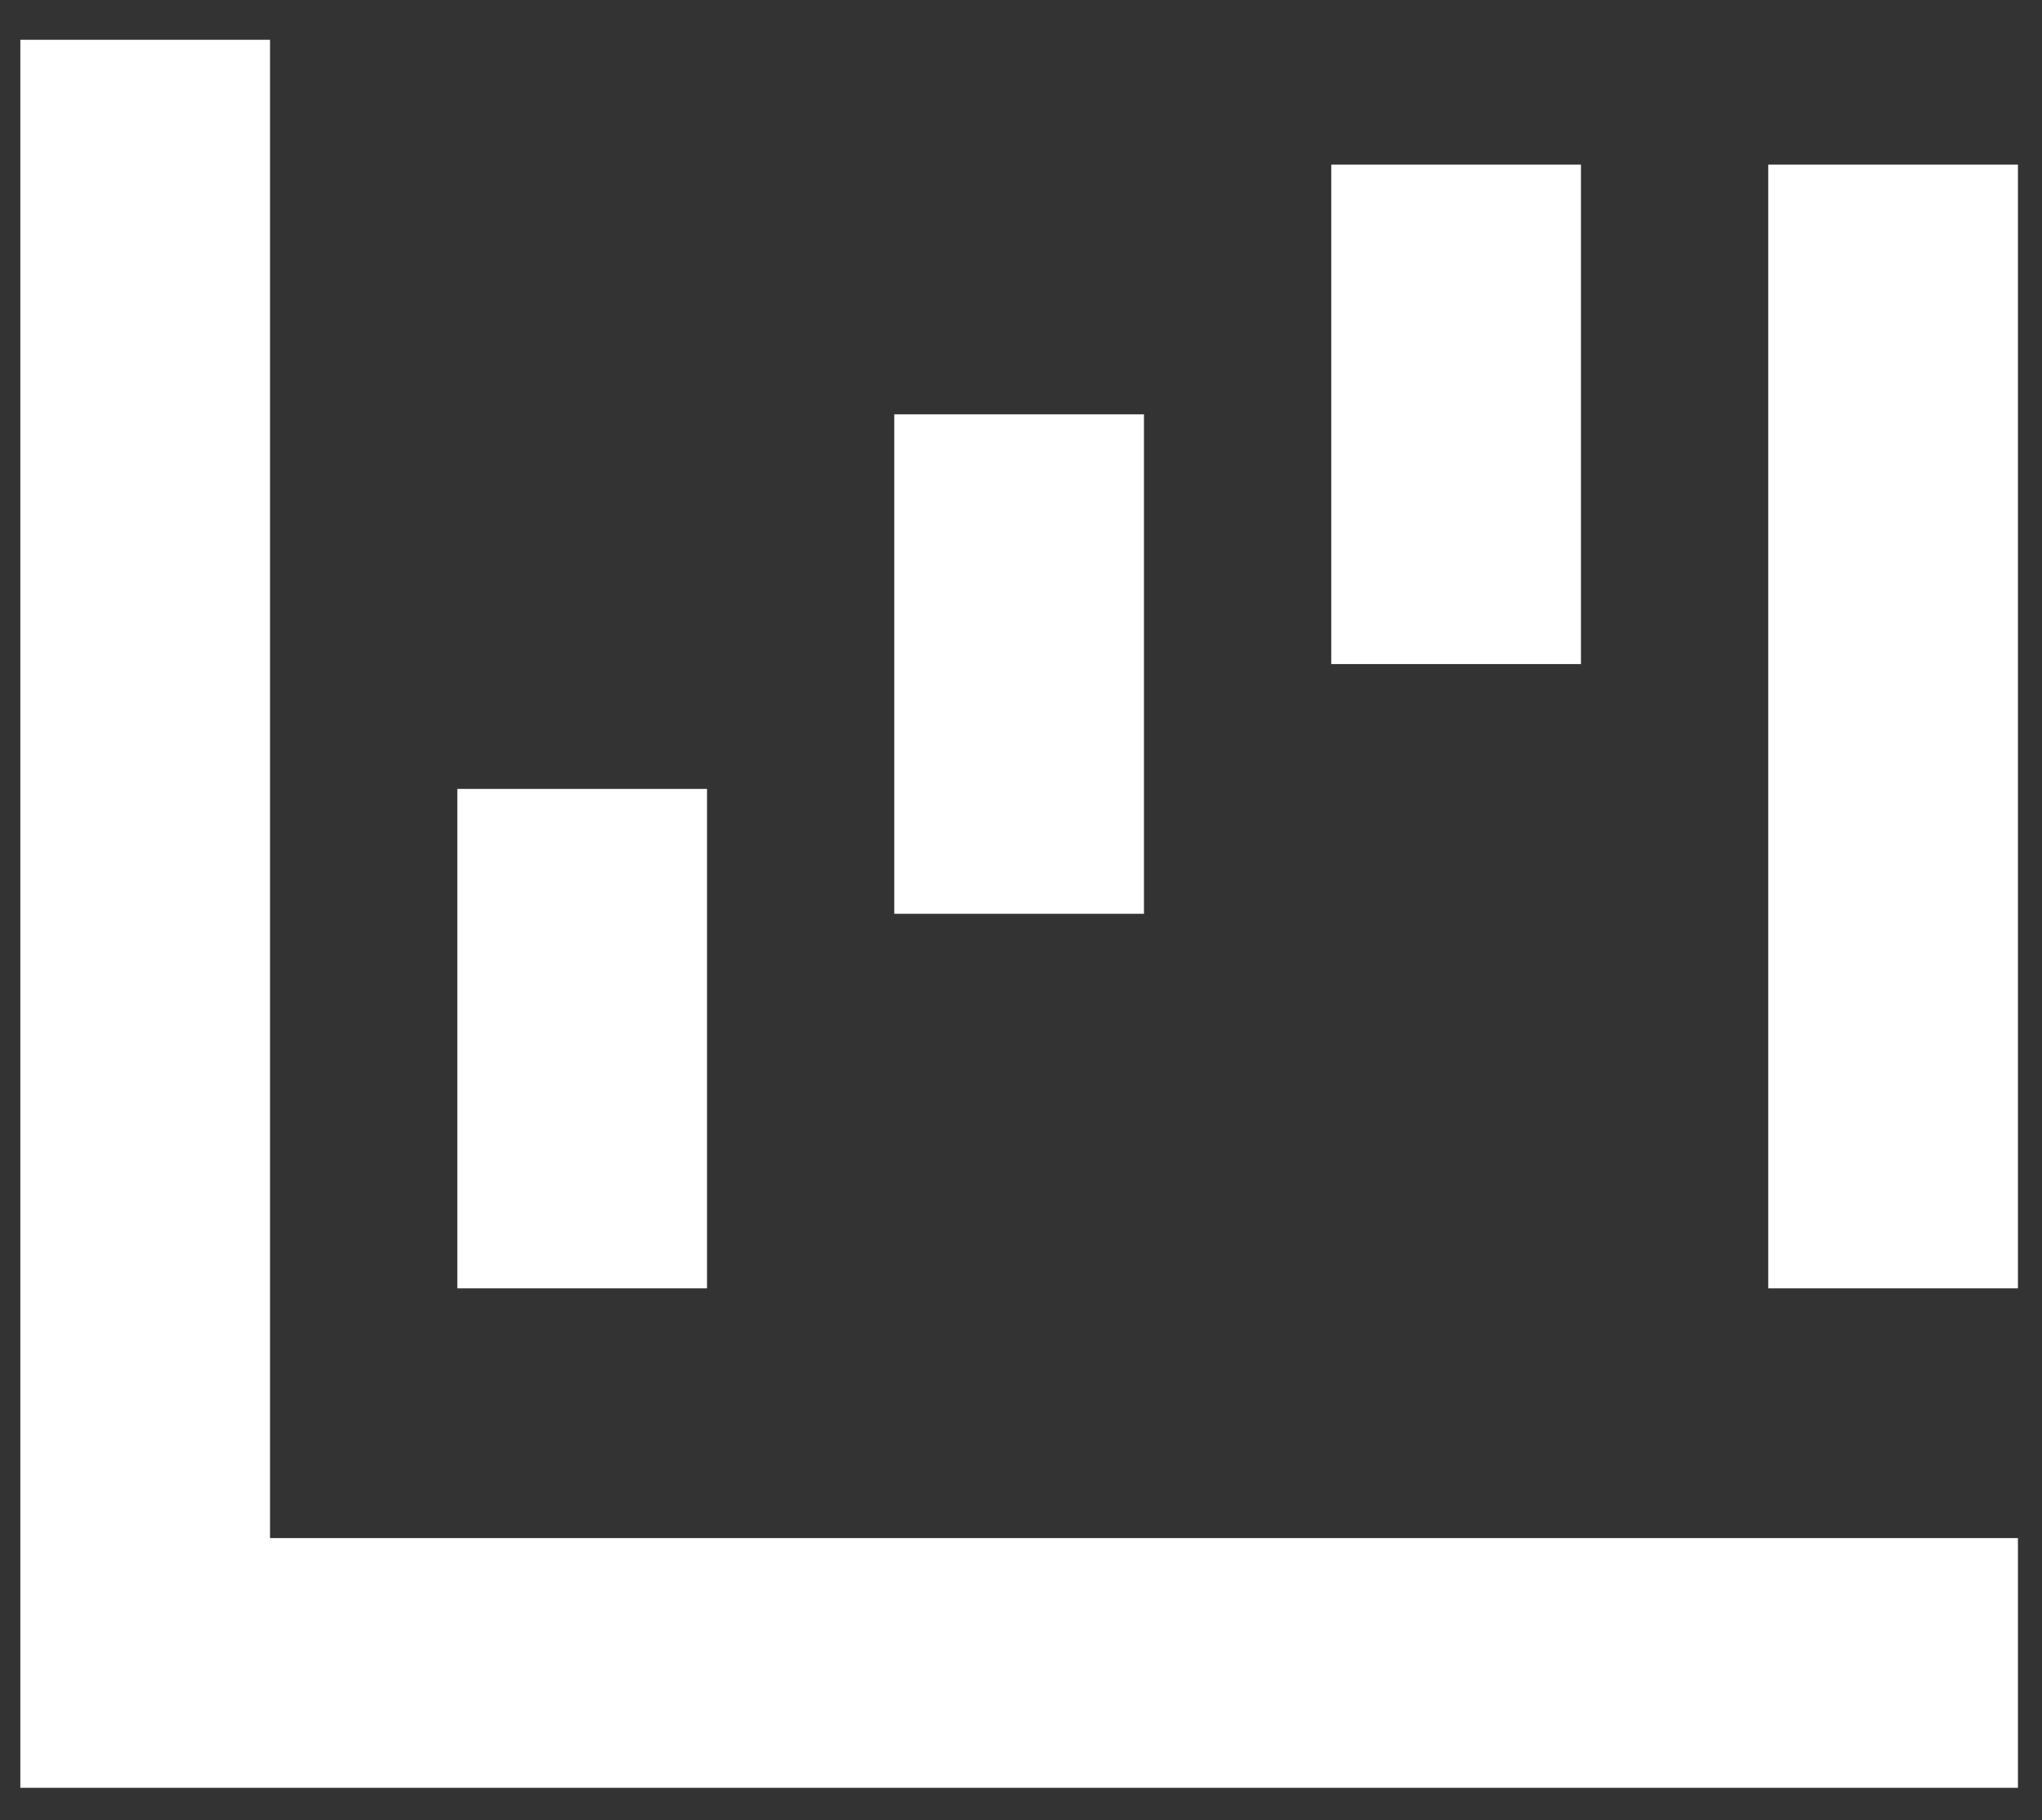 <svg width="46" height="41" viewBox="0 0 46 41" fill="none" xmlns="http://www.w3.org/2000/svg">
<rect x="0" y="0" width="46" height="41" fill="#333333" stroke="none"/>
<path d="M6.083 0.896V34.645H45.458V40.27H0.458V0.896H6.083ZM15.927 17.77V29.02H10.302V17.77H15.927ZM25.77 20.583H20.145V9.333H25.77V20.583ZM35.614 3.708V14.958H29.989V3.708H35.614ZM45.458 29.02H39.833V3.708H45.458V29.02Z" fill="white"/>
</svg>
